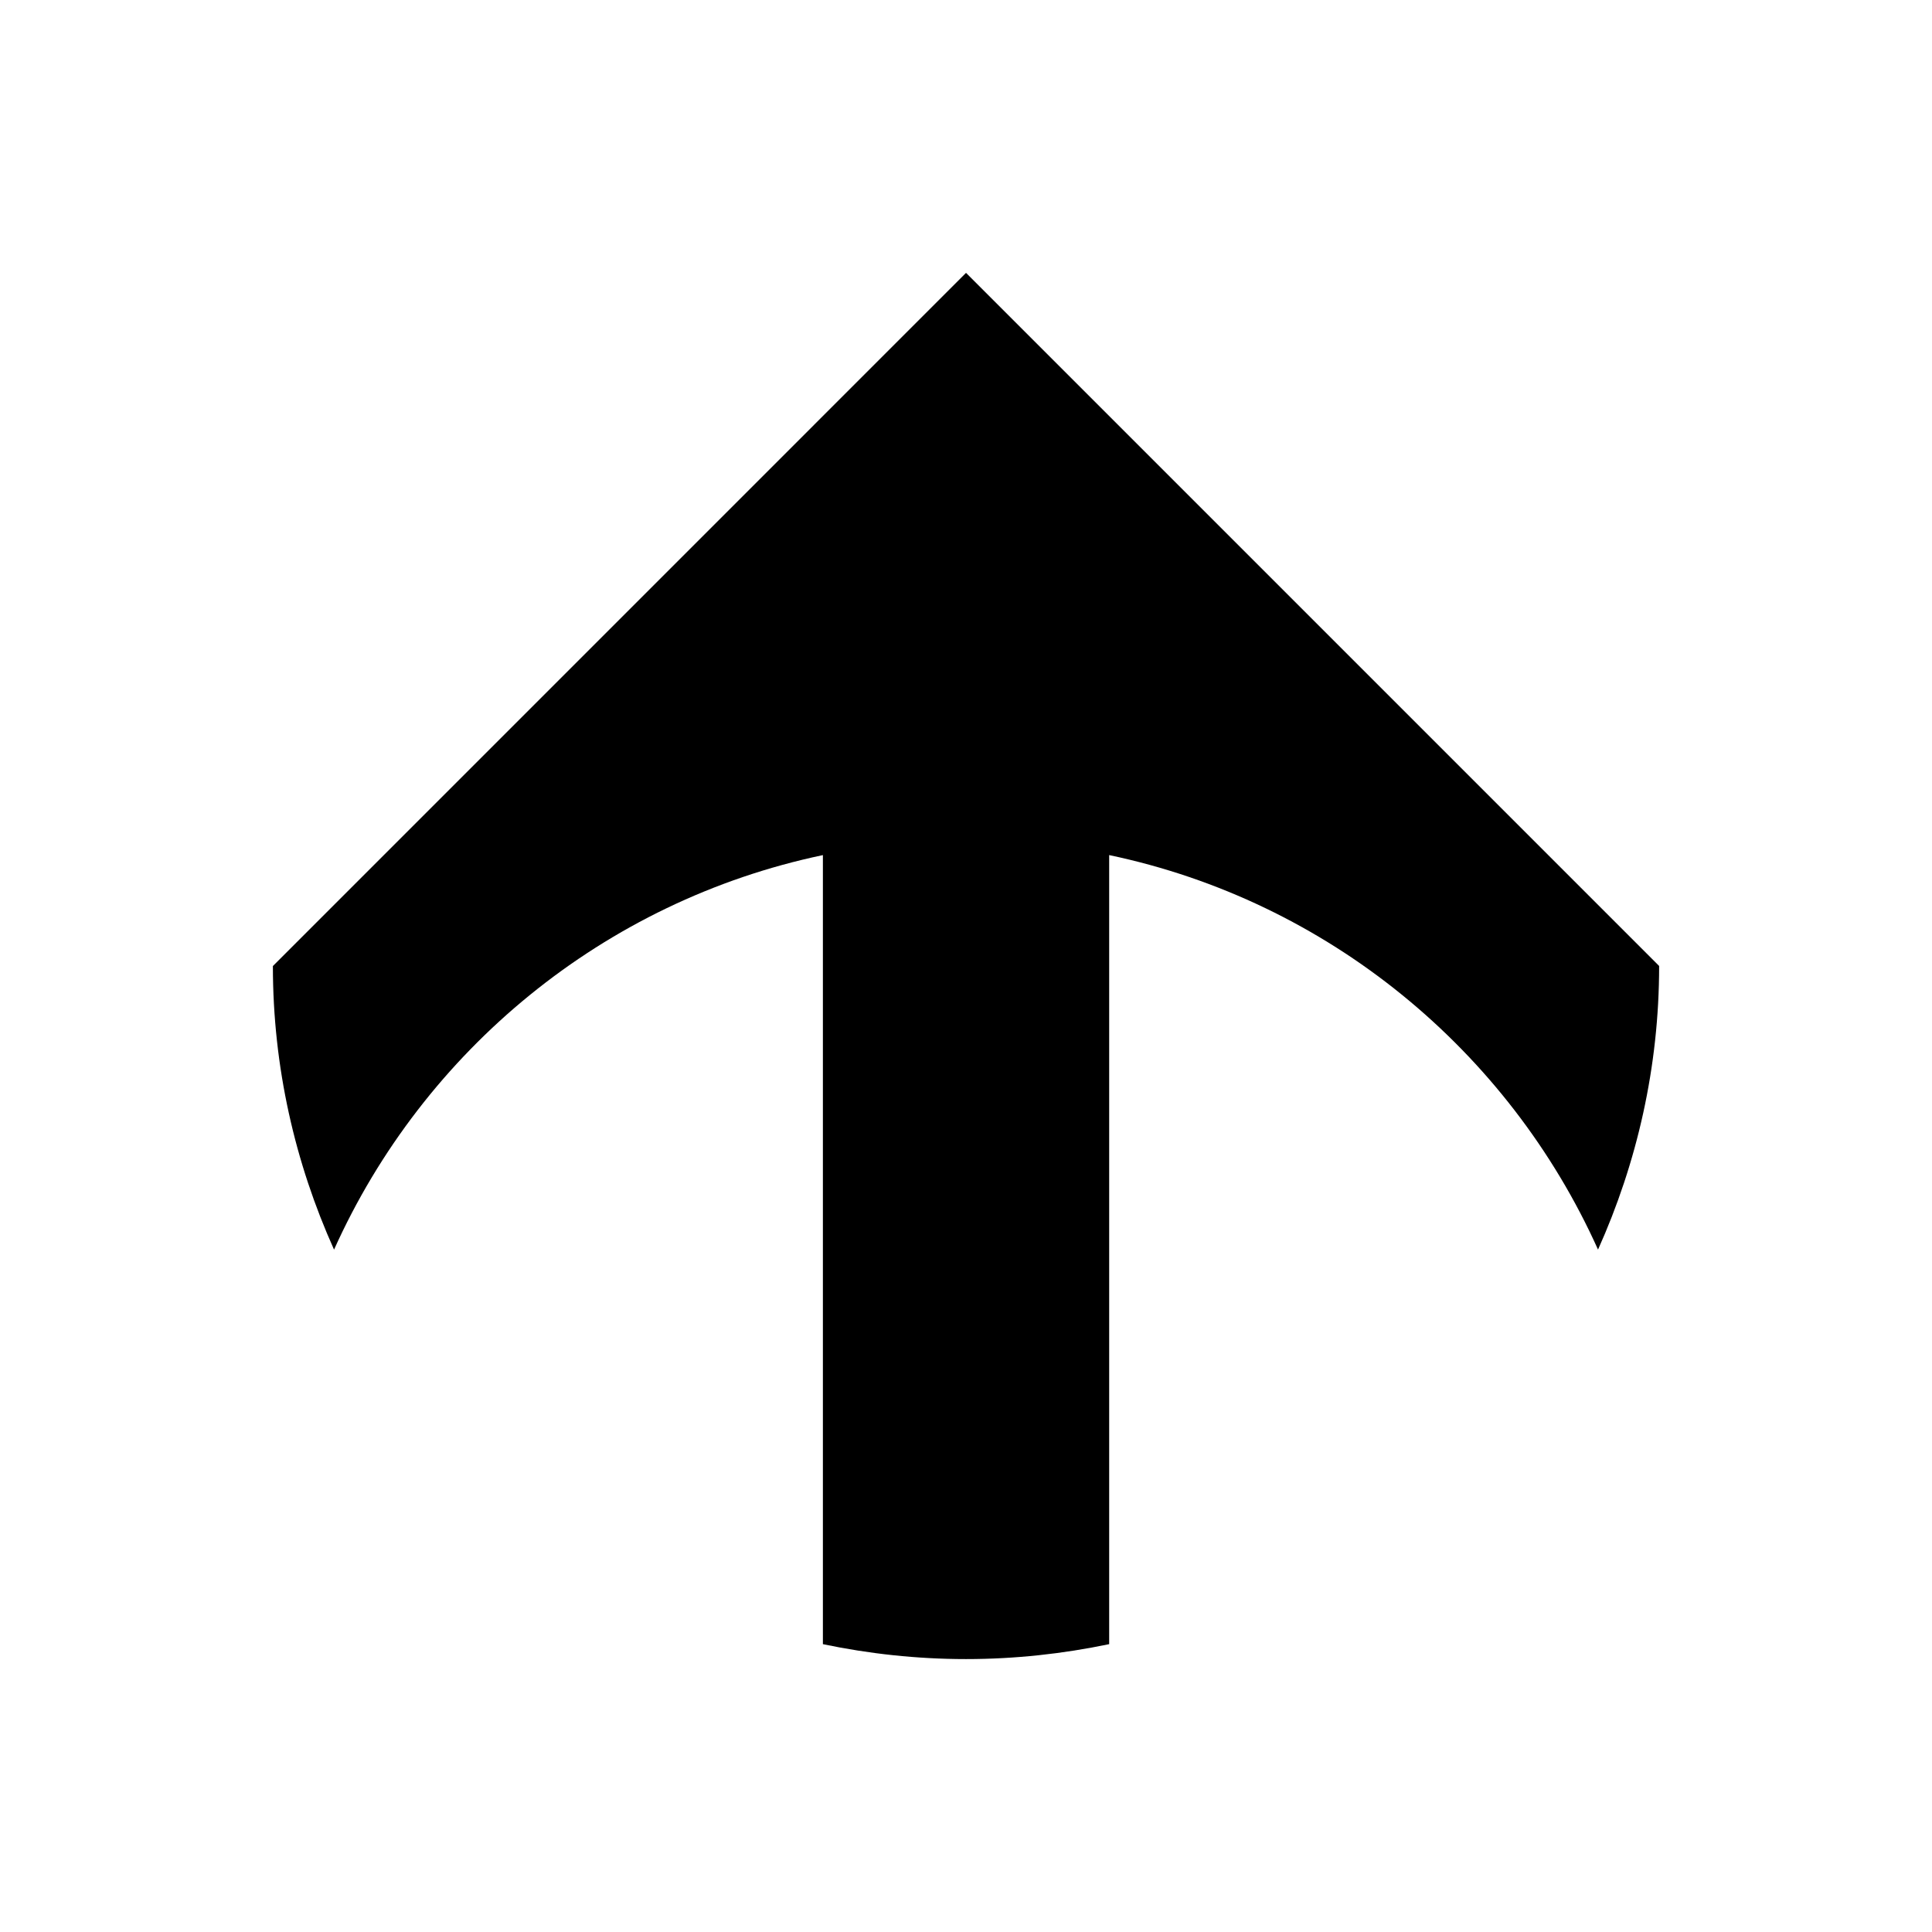 <?xml version="1.0" encoding="UTF-8"?>
<!-- Uploaded to: SVG Repo, www.svgrepo.com, Generator: SVG Repo Mixer Tools -->
<svg fill="#000000" width="800px" height="800px" version="1.1" viewBox="144 144 512 512" xmlns="http://www.w3.org/2000/svg">
 <path d="m216.33 400-0.012-0.012v0.012c0 26.809 5.879 52.191 16.207 75.16 23.73-52.773 71.543-92.363 129.55-104.55v209.11c12.246 2.555 24.914 3.953 37.93 3.953 13.012 0 25.688-1.402 37.938-3.957v-209.11c57.996 12.18 105.82 51.773 129.55 104.55 10.316-22.969 16.195-48.352 16.195-75.164v-0.016 0.016l-183.68-183.68z"/>
</svg>